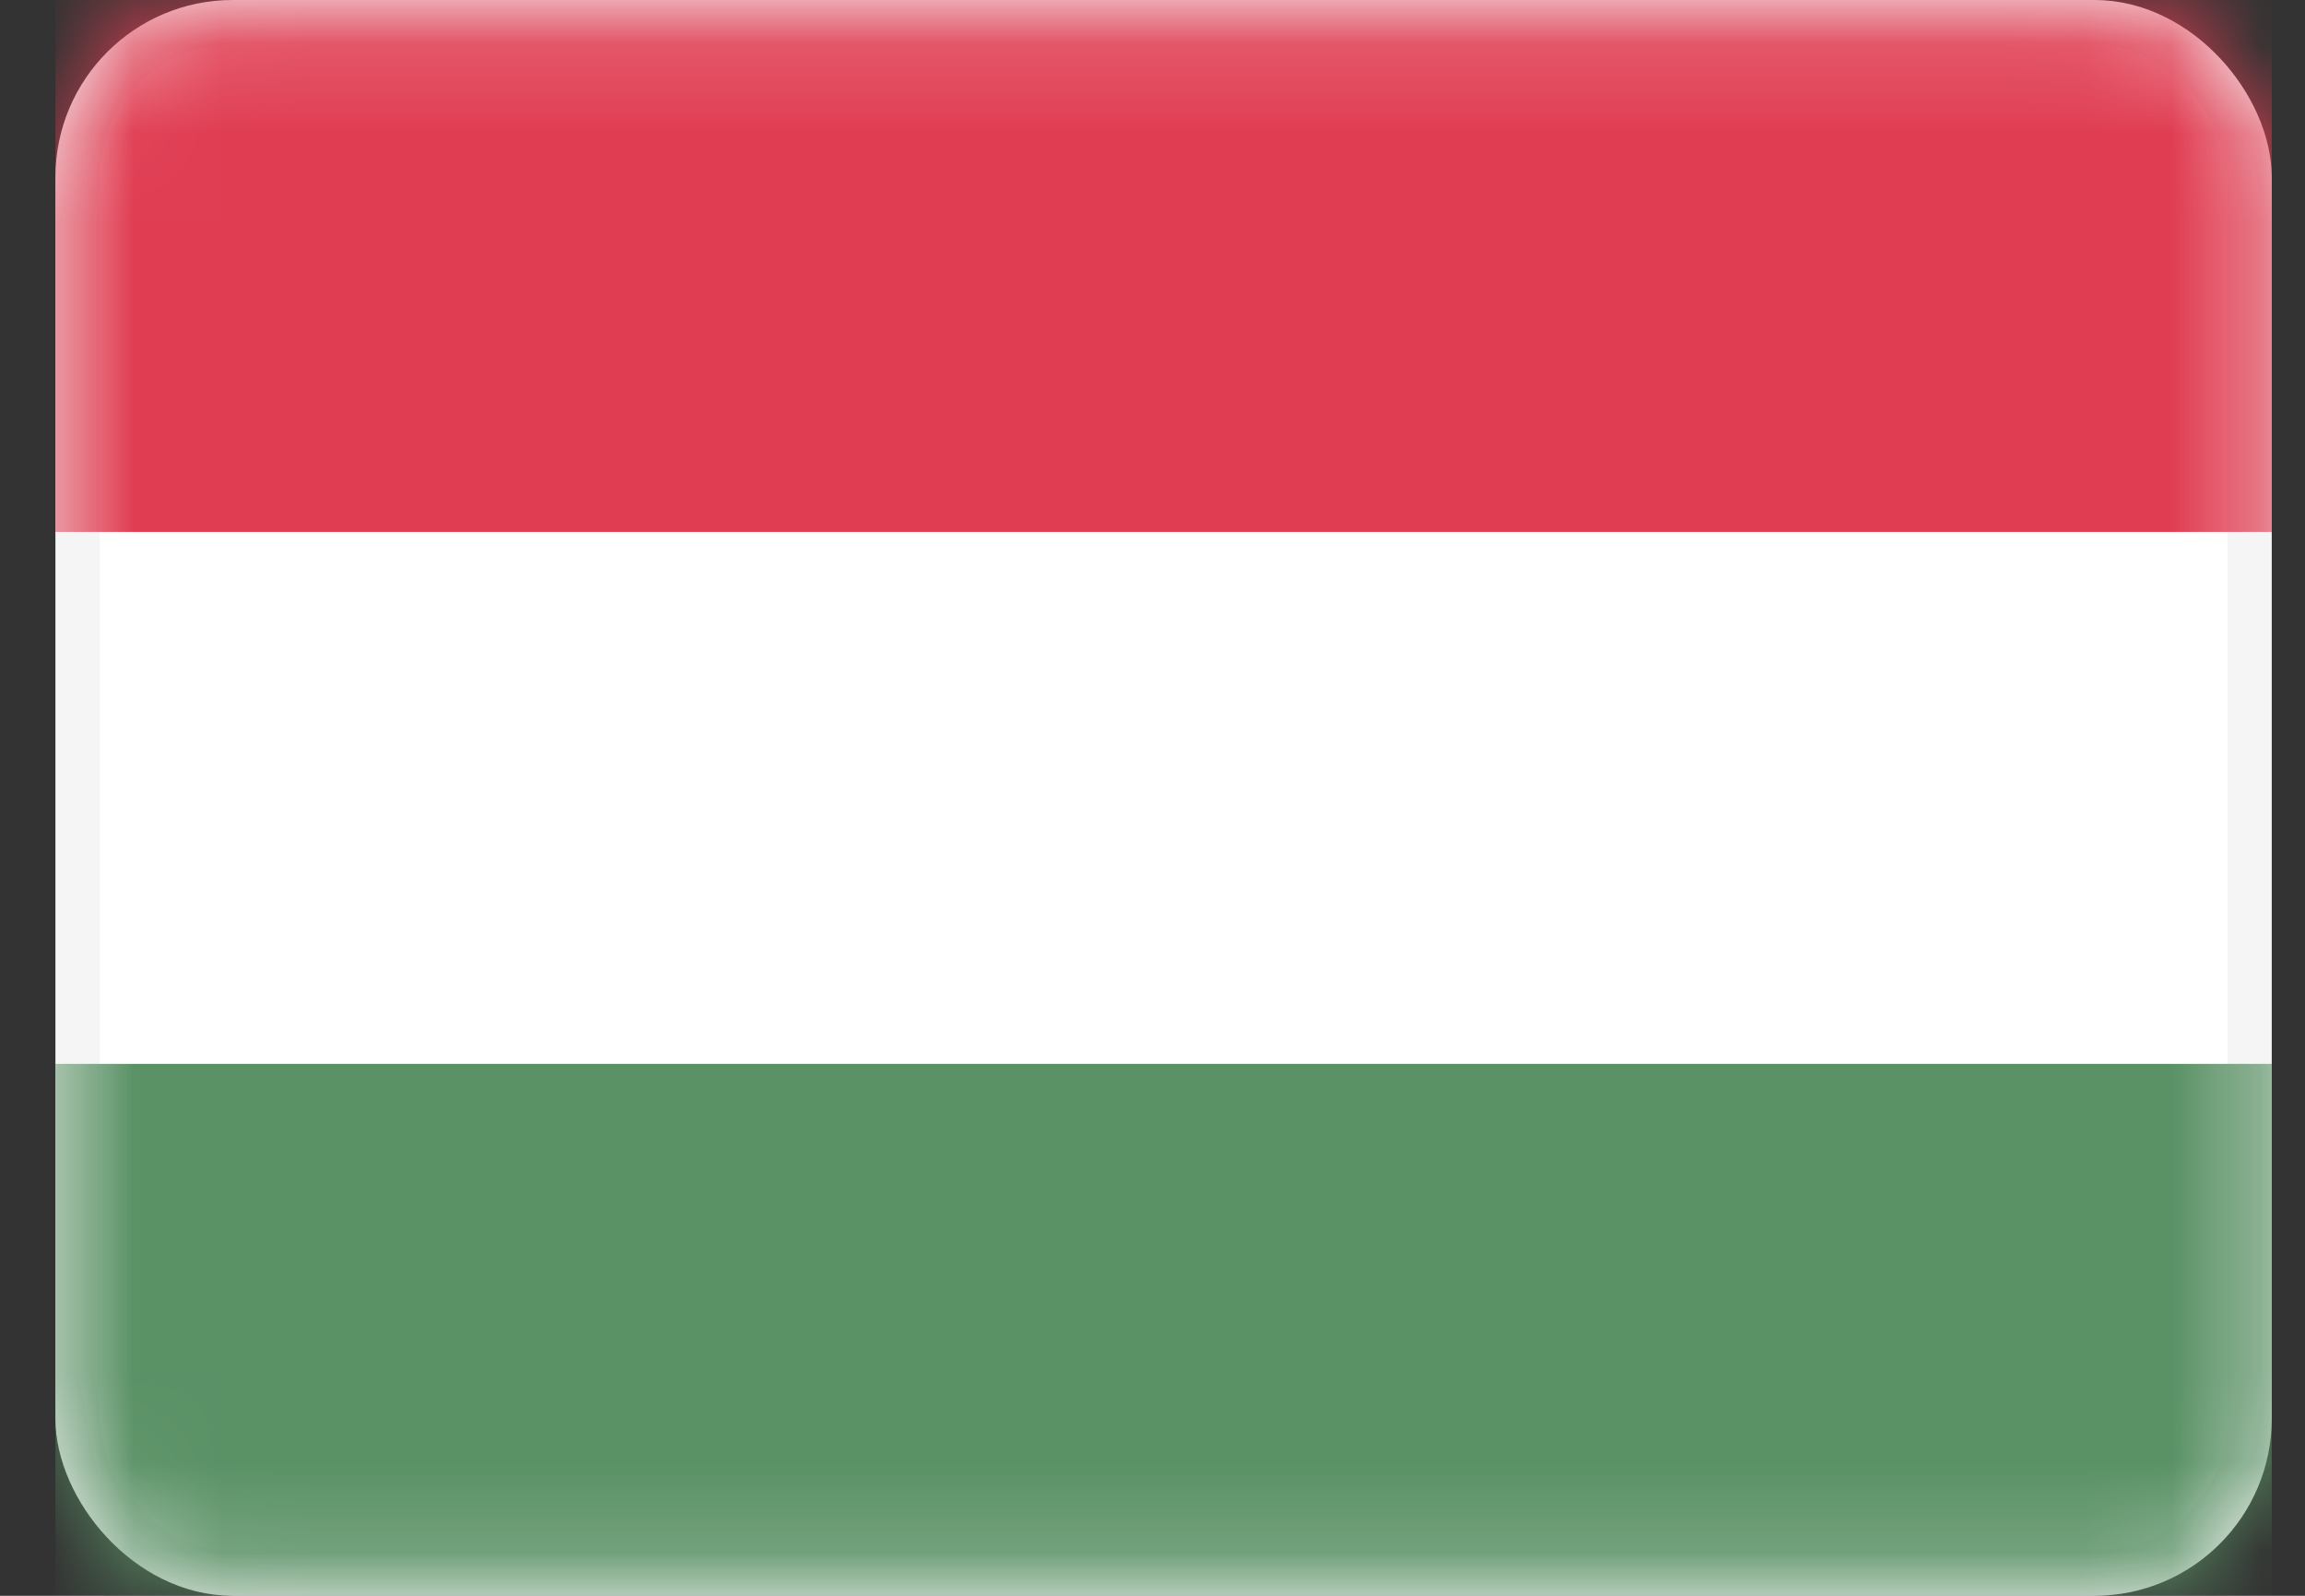<svg width="26" height="18" viewBox="0 0 26 18" fill="none" xmlns="http://www.w3.org/2000/svg">
<rect x="0" y="0" width="26" height="18" fill="#333333" stroke="none"/>
<rect x="0.875" y="0.25" width="24.5" height="17.5" rx="1.75" fill="white" stroke="#F5F5F5" stroke-width="0.5"/>
<mask id="mask0_3103_28491" style="mask-type:luminance" maskUnits="userSpaceOnUse" x="0" y="0" width="26" height="18">
<rect x="0.875" y="0.25" width="24.5" height="17.5" rx="1.75" fill="white" stroke="white" stroke-width="0.5"/>
</mask>
<g mask="url(#mask0_3103_28491)">
<path fill-rule="evenodd" clip-rule="evenodd" d="M0.625 6H25.625V0H0.625V6Z" fill="#E03D52"/>
<path fill-rule="evenodd" clip-rule="evenodd" d="M0.625 18H25.625V12H0.625V18Z" fill="#5A9165"/>
</g>
</svg>
